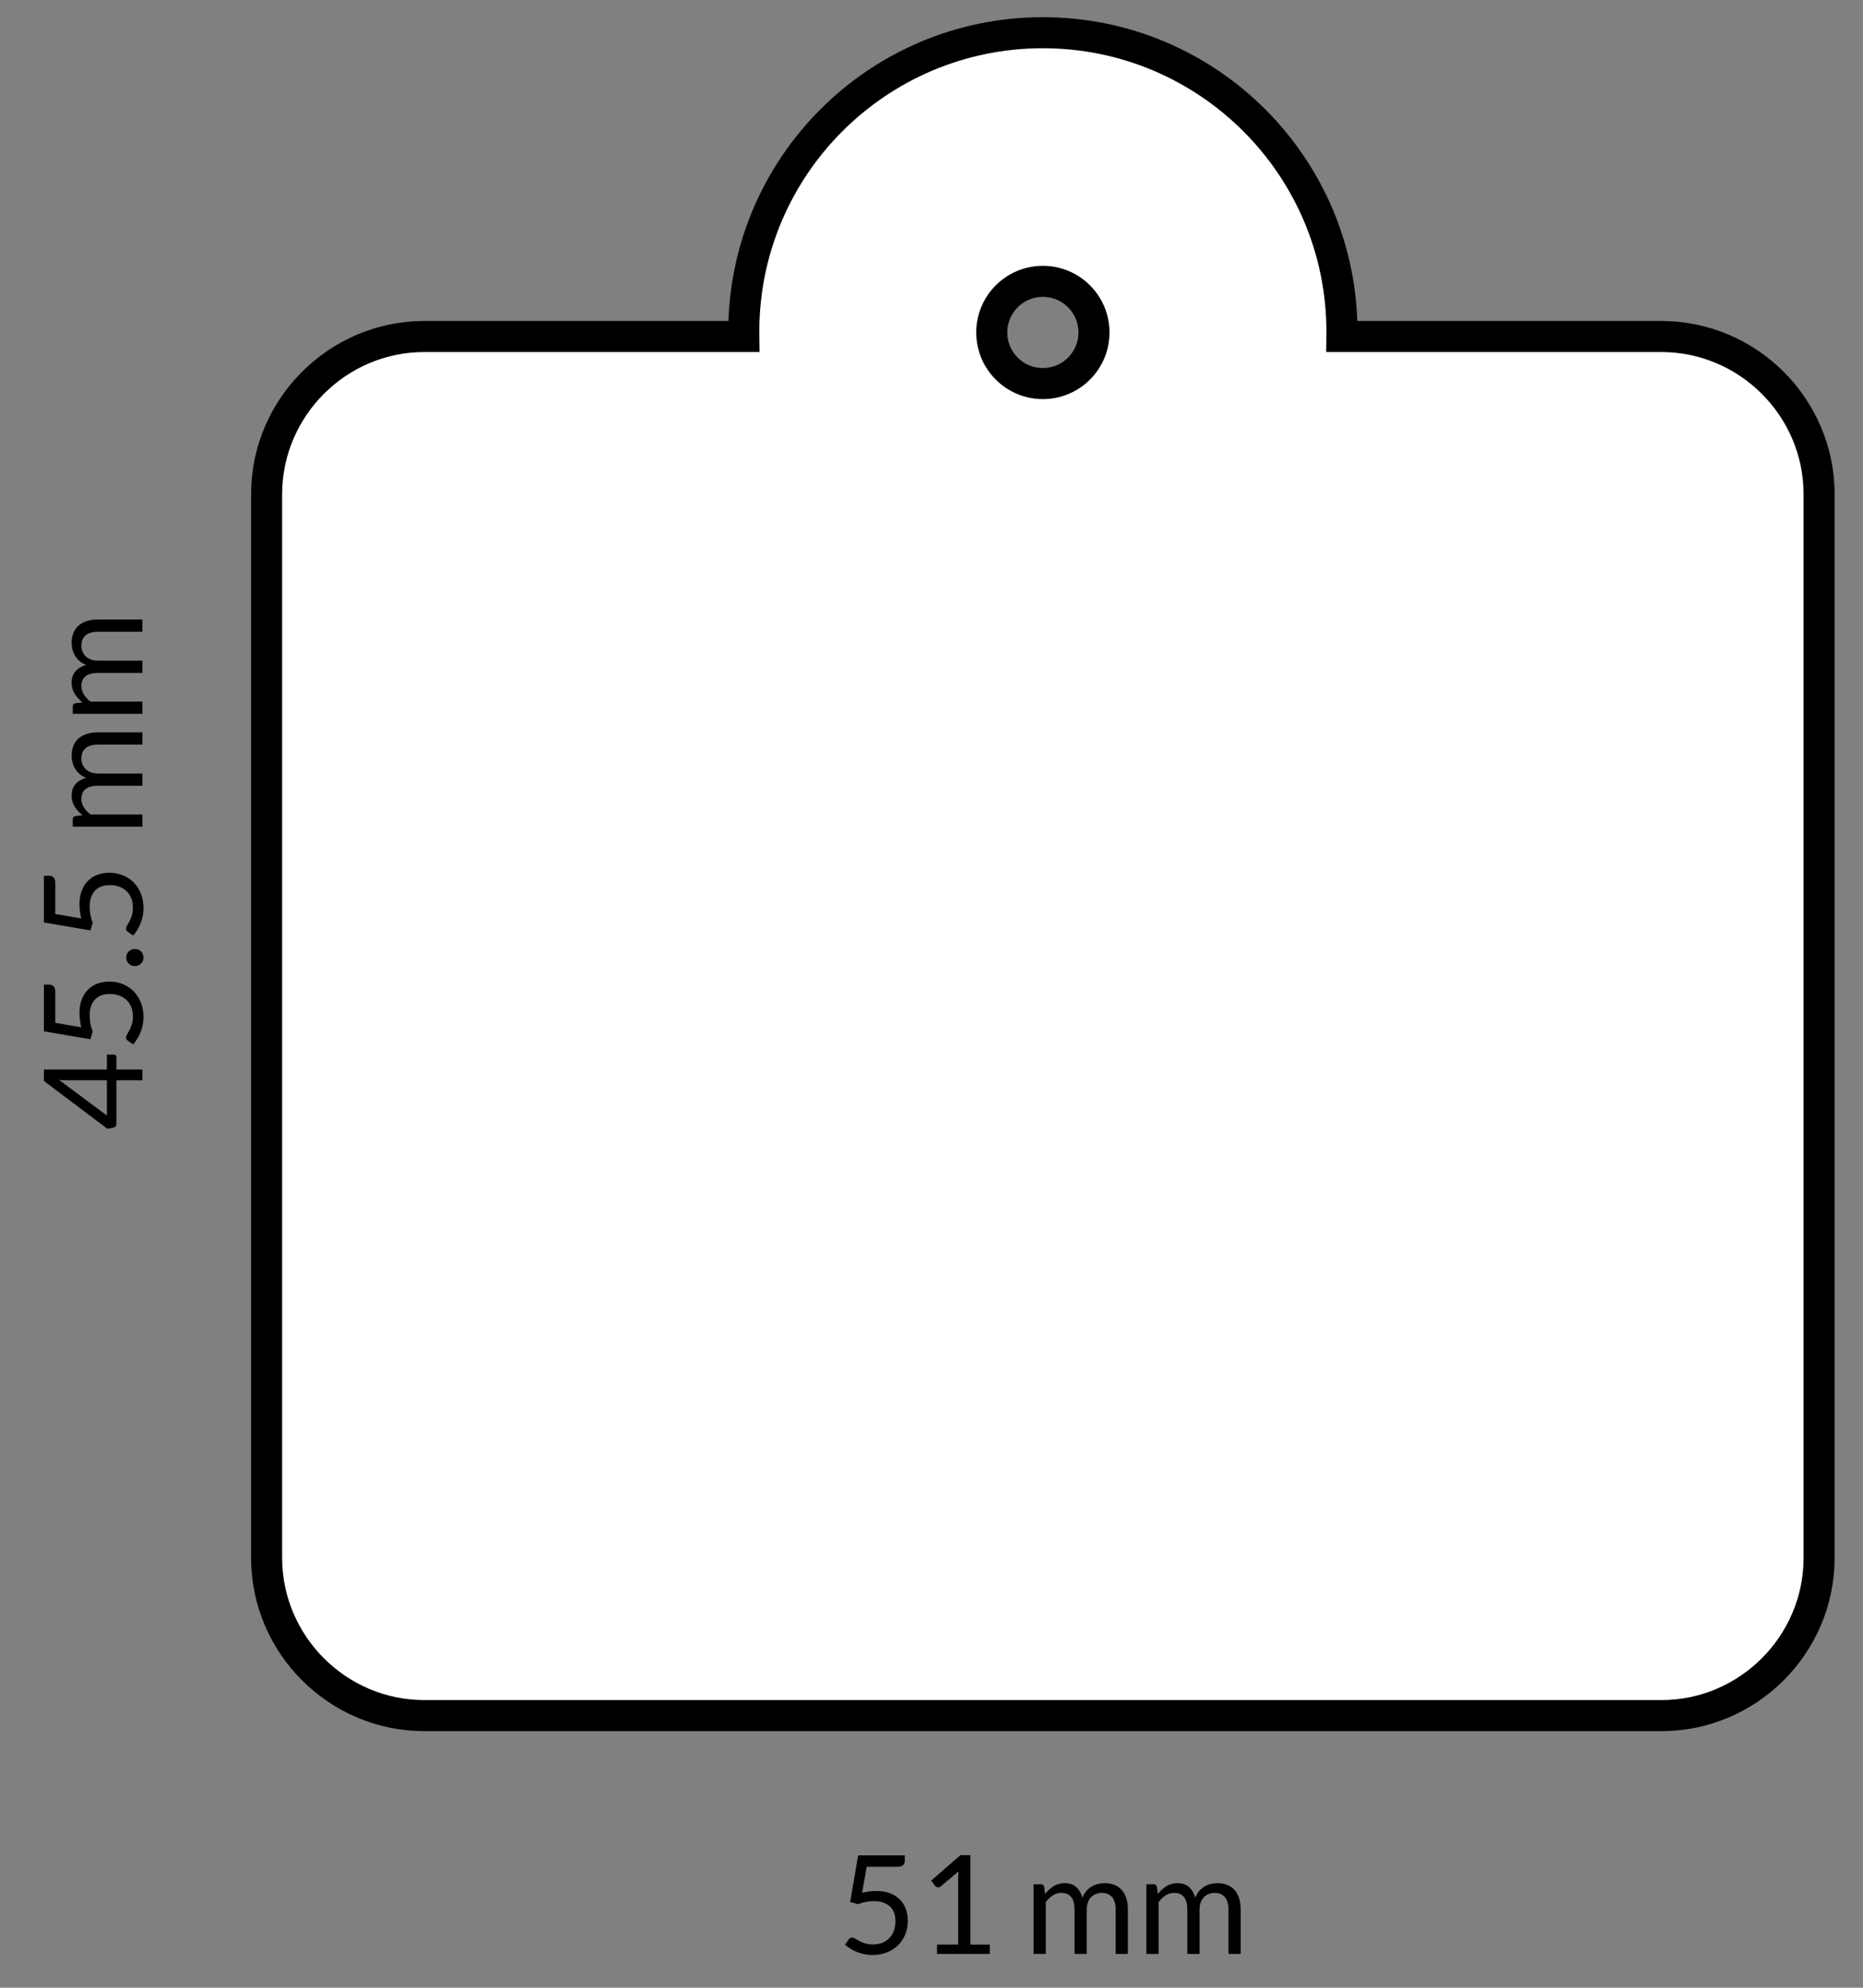 <svg xmlns="http://www.w3.org/2000/svg" xmlns:xlink="http://www.w3.org/1999/xlink" xmlns:xodm="http://www.corel.com/coreldraw/odm/2003" xml:space="preserve" width="25.4mm" height="27.093mm" style="shape-rendering:geometricPrecision; text-rendering:geometricPrecision; image-rendering:optimizeQuality; fill-rule:evenodd; clip-rule:evenodd" viewBox="0 0 2539.98 2709.32"><rect x="0" y="0" width="2539.98" height="2709.32" fill="#808080" stroke="none"/> <defs> <style type="text/css"> .str0 {stroke:black;stroke-width:42.33;stroke-miterlimit:22.926} .fil0 {fill:white} .fil1 {fill:black;fill-rule:nonzero} </style> </defs> <g id="Camada_x0020_1">  <g id="_1933936275024"> <path class="fil0 str0" d="M578.53 458.67l435.59 0 -0.08 -6.3c0,-225.21 182.57,-407.78 407.79,-407.78 225.2,0 407.77,182.57 407.77,407.78l-0.07 6.3 435.58 0c118.27,0 215.05,96.76 215.05,215.03l0 1449.68c0,118.29 -96.78,215.05 -215.05,215.05l-1686.58 0c-118.28,0 -215.05,-96.76 -215.05,-215.05l0 -1449.68c0,-118.27 96.77,-215.03 215.05,-215.03zm912.97 -5.52c0,38.48 -31.2,69.67 -69.67,69.67 -38.48,0 -69.67,-31.19 -69.67,-69.67 0,-38.47 31.19,-69.66 69.67,-69.66 38.47,0 69.67,31.19 69.67,69.66z"></path> <path class="fil1" d="M1233.58 2536.25c0,2.4 -0.75,4.37 -2.24,5.9 -1.5,1.53 -4.03,2.31 -7.59,2.31l-42.16 0 -6.18 35.38c7,-1.59 13.46,-2.41 19.39,-2.41 7,0 13.18,1.03 18.52,3.09 5.34,2.07 9.8,4.91 13.43,8.53 3.62,3.62 6.37,7.9 8.21,12.83 1.84,4.94 2.75,10.31 2.75,16.11 0,7.12 -1.25,13.56 -3.75,19.3 -2.5,5.75 -5.9,10.65 -10.24,14.74 -4.34,4.09 -9.46,7.24 -15.33,9.43 -5.87,2.19 -12.21,3.28 -19.02,3.28 -3.93,0 -7.71,-0.41 -11.34,-1.19 -3.62,-0.78 -6.99,-1.81 -10.11,-3.12 -3.12,-1.31 -6.03,-2.81 -8.71,-4.5 -2.69,-1.68 -5.06,-3.46 -7.12,-5.34l5.06 -7.18c1.12,-1.62 2.62,-2.46 4.49,-2.46 1.19,0 2.59,0.49 4.19,1.46 1.59,0.97 3.49,2.03 5.74,3.22 2.25,1.19 4.9,2.28 7.93,3.25 3.03,0.96 6.62,1.43 10.81,1.43 4.68,0 8.9,-0.75 12.64,-2.25 3.75,-1.49 6.97,-3.62 9.62,-6.4 2.65,-2.78 4.68,-6.09 6.12,-9.96 1.44,-3.87 2.15,-8.21 2.15,-12.99 0,-4.18 -0.59,-7.96 -1.81,-11.33 -1.21,-3.37 -3.06,-6.25 -5.52,-8.59 -2.47,-2.37 -5.56,-4.21 -9.25,-5.53 -3.68,-1.31 -7.99,-1.96 -12.92,-1.96 -3.38,0 -6.87,0.34 -10.49,1 -3.63,0.65 -7.37,1.68 -11.25,3.15l-10.49 -3.03 10.87 -63.51 63.6 0 0 7.34z"></path> <path id="1" class="fil1" d="M1277.51 2650.5l28.86 0 0 -91.3c0,-2.75 0.09,-5.53 0.28,-8.34l-23.98 20.24c-0.63,0.46 -1.25,0.84 -1.88,1.06 -0.62,0.22 -1.21,0.31 -1.78,0.31 -0.93,0 -1.78,-0.19 -2.53,-0.59 -0.75,-0.41 -1.31,-0.88 -1.68,-1.44l-5.25 -7.12 39.91 -34.69 13.58 0 0 121.87 26.42 0 0 12.74 -71.95 0 0 -12.74z"></path> <path id="2" class="fil1" d="M1409.13 2663.24l0 -94.99 9.93 0c2.37,0 3.87,1.16 4.49,3.47l1.22 9.77c3.5,-4.34 7.43,-7.87 11.77,-10.61 4.34,-2.75 9.37,-4.13 15.12,-4.13 6.43,0 11.64,1.78 15.61,5.34 3.96,3.56 6.8,8.37 8.55,14.46 1.31,-3.43 3.06,-6.43 5.22,-8.93 2.15,-2.5 4.56,-4.56 7.24,-6.18 2.69,-1.63 5.56,-2.81 8.59,-3.56 3.03,-0.75 6.09,-1.13 9.21,-1.13 5,0 9.46,0.82 13.36,2.41 3.91,1.59 7.22,3.9 9.93,6.96 2.72,3.06 4.78,6.84 6.22,11.31 1.43,4.46 2.15,9.58 2.15,15.33l0 60.48 -16.67 0 0 -60.48c0,-7.43 -1.63,-13.09 -4.87,-16.93 -3.25,-3.84 -7.97,-5.77 -14.15,-5.77 -2.75,0 -5.34,0.5 -7.8,1.46 -2.47,0.97 -4.66,2.38 -6.53,4.25 -1.87,1.87 -3.34,4.25 -4.43,7.09 -1.1,2.84 -1.66,6.15 -1.66,9.9l0 60.48 -16.67 0 0 -60.48c0,-7.62 -1.53,-13.34 -4.59,-17.08 -3.06,-3.75 -7.53,-5.62 -13.4,-5.62 -4.12,0 -7.93,1.12 -11.46,3.34 -3.53,2.21 -6.77,5.24 -9.71,9.05l0 70.79 -16.67 0z"></path> <path id="3" class="fil1" d="M1562.94 2663.24l0 -94.99 9.93 0c2.37,0 3.87,1.16 4.49,3.47l1.22 9.77c3.5,-4.34 7.43,-7.87 11.77,-10.61 4.34,-2.75 9.37,-4.13 15.12,-4.13 6.43,0 11.64,1.78 15.61,5.34 3.96,3.56 6.8,8.37 8.55,14.46 1.31,-3.43 3.06,-6.43 5.22,-8.93 2.15,-2.5 4.56,-4.56 7.24,-6.18 2.69,-1.63 5.56,-2.81 8.59,-3.56 3.03,-0.75 6.09,-1.13 9.21,-1.13 5,0 9.46,0.82 13.36,2.41 3.91,1.59 7.22,3.9 9.93,6.96 2.72,3.06 4.78,6.84 6.22,11.31 1.43,4.46 2.15,9.58 2.15,15.33l0 60.48 -16.67 0 0 -60.48c0,-7.43 -1.63,-13.09 -4.87,-16.93 -3.25,-3.84 -7.97,-5.77 -14.15,-5.77 -2.75,0 -5.34,0.5 -7.8,1.46 -2.47,0.97 -4.66,2.38 -6.53,4.25 -1.87,1.87 -3.34,4.25 -4.43,7.09 -1.1,2.84 -1.66,6.15 -1.66,9.9l0 60.48 -16.67 0 0 -60.48c0,-7.62 -1.53,-13.34 -4.59,-17.08 -3.06,-3.75 -7.53,-5.62 -13.4,-5.62 -4.12,0 -7.93,1.12 -11.46,3.34 -3.53,2.21 -6.77,5.24 -9.71,9.05l0 70.79 -16.67 0z"></path> <path class="fil1" d="M145.71 1457.78l0 -20.33 9.49 0c1,0 1.81,0.29 2.5,0.88 0.69,0.59 1.03,1.53 1.03,2.78l0 16.67 35.41 0 0 14.71 -35.41 0 0 59.48c0,1.25 -0.34,2.31 -1.06,3.22 -0.72,0.9 -1.62,1.5 -2.69,1.75l-8.52 1.68 -86.65 -65.29 0 -15.55 85.9 0zm-54.55 14.71c-1.62,0 -3.34,-0.06 -5.18,-0.16 -1.85,-0.09 -3.75,-0.28 -5.72,-0.59l65.45 48.8 0 -48.05 -54.55 0z"></path> <path id="1" class="fil1" d="M67.15 1342.1c2.4,0 4.37,0.75 5.9,2.24 1.53,1.5 2.31,4.03 2.31,7.59l0 42.16 35.38 6.18c-1.59,-7 -2.41,-13.46 -2.41,-19.39 0,-7 1.03,-13.18 3.09,-18.52 2.07,-5.34 4.91,-9.8 8.53,-13.43 3.62,-3.62 7.9,-6.37 12.83,-8.21 4.94,-1.84 10.31,-2.75 16.11,-2.75 7.12,0 13.56,1.25 19.3,3.75 5.75,2.5 10.68,5.9 14.77,10.24 4.09,4.34 7.21,9.46 9.4,15.33 2.19,5.87 3.28,12.21 3.28,19.02 0,3.93 -0.41,7.71 -1.19,11.34 -0.78,3.62 -1.81,6.99 -3.12,10.11 -1.31,3.12 -2.81,6.03 -4.5,8.71 -1.68,2.69 -3.46,5.06 -5.34,7.12l-7.18 -5.06c-1.62,-1.12 -2.46,-2.62 -2.46,-4.49 0,-1.19 0.49,-2.59 1.46,-4.19 0.97,-1.59 2.03,-3.49 3.22,-5.74 1.19,-2.25 2.28,-4.9 3.25,-7.93 0.96,-3.03 1.43,-6.62 1.43,-10.81 0,-4.68 -0.75,-8.9 -2.25,-12.64 -1.49,-3.75 -3.62,-6.97 -6.4,-9.62 -2.78,-2.65 -6.09,-4.68 -9.96,-6.12 -3.87,-1.44 -8.21,-2.15 -12.99,-2.15 -4.18,0 -7.96,0.59 -11.33,1.81 -3.37,1.21 -6.22,3.06 -8.59,5.52 -2.37,2.47 -4.21,5.56 -5.53,9.25 -1.31,3.68 -1.96,7.99 -1.96,12.92 0,3.38 0.34,6.87 1,10.49 0.65,3.63 1.68,7.37 3.15,11.25l-3.03 10.49 -63.51 -10.87 0 -63.6 7.34 0z"></path> <path id="2" class="fil1" d="M183.87 1316.81c-1.63,0 -3.16,-0.32 -4.59,-0.91 -1.44,-0.59 -2.69,-1.4 -3.78,-2.43 -1.06,-1.03 -1.91,-2.25 -2.53,-3.69 -0.63,-1.44 -0.94,-2.97 -0.94,-4.59 0,-1.62 0.31,-3.15 0.94,-4.59 0.62,-1.44 1.47,-2.68 2.53,-3.75 1.09,-1.06 2.34,-1.9 3.78,-2.49 1.43,-0.6 2.96,-0.88 4.59,-0.88 1.71,0 3.24,0.28 4.68,0.88 1.41,0.59 2.62,1.43 3.72,2.49 1.06,1.07 1.87,2.31 2.46,3.75 0.6,1.44 0.91,2.97 0.91,4.59 0,1.62 -0.31,3.15 -0.91,4.59 -0.59,1.44 -1.4,2.66 -2.46,3.69 -1.1,1.03 -2.31,1.84 -3.72,2.43 -1.44,0.59 -2.97,0.91 -4.68,0.91z"></path> <path id="3" class="fil1" d="M67.15 1193.72c2.4,0 4.37,0.75 5.9,2.24 1.53,1.5 2.31,4.03 2.31,7.59l0 42.16 35.38 6.18c-1.59,-7 -2.41,-13.46 -2.41,-19.39 0,-7 1.03,-13.18 3.09,-18.52 2.07,-5.34 4.91,-9.8 8.53,-13.43 3.62,-3.62 7.9,-6.37 12.83,-8.21 4.94,-1.84 10.31,-2.75 16.11,-2.75 7.12,0 13.56,1.25 19.3,3.75 5.75,2.5 10.68,5.9 14.77,10.24 4.09,4.34 7.21,9.46 9.4,15.33 2.19,5.87 3.28,12.21 3.28,19.02 0,3.93 -0.41,7.71 -1.19,11.34 -0.78,3.62 -1.81,6.99 -3.12,10.11 -1.31,3.12 -2.81,6.03 -4.5,8.71 -1.68,2.69 -3.46,5.06 -5.34,7.12l-7.18 -5.06c-1.62,-1.12 -2.46,-2.62 -2.46,-4.49 0,-1.19 0.49,-2.59 1.46,-4.19 0.97,-1.59 2.03,-3.49 3.22,-5.74 1.19,-2.25 2.28,-4.9 3.25,-7.93 0.96,-3.03 1.43,-6.62 1.43,-10.81 0,-4.68 -0.75,-8.9 -2.25,-12.64 -1.49,-3.75 -3.62,-6.97 -6.4,-9.62 -2.78,-2.65 -6.09,-4.68 -9.96,-6.12 -3.87,-1.44 -8.21,-2.15 -12.99,-2.15 -4.18,0 -7.96,0.59 -11.33,1.81 -3.37,1.21 -6.22,3.06 -8.59,5.52 -2.37,2.47 -4.21,5.56 -5.53,9.25 -1.31,3.68 -1.96,7.99 -1.96,12.92 0,3.38 0.34,6.87 1,10.49 0.65,3.63 1.68,7.37 3.15,11.25l-3.03 10.49 -63.51 -10.87 0 -63.6 7.34 0z"></path> <path id="4" class="fil1" d="M194.14 1126.83l-94.99 0 0 -9.93c0,-2.37 1.16,-3.87 3.47,-4.49l9.77 -1.22c-4.34,-3.5 -7.87,-7.43 -10.61,-11.77 -2.75,-4.34 -4.13,-9.37 -4.13,-15.12 0,-6.43 1.78,-11.64 5.34,-15.61 3.56,-3.96 8.37,-6.8 14.46,-8.55 -3.43,-1.31 -6.43,-3.06 -8.93,-5.22 -2.5,-2.15 -4.56,-4.56 -6.18,-7.24 -1.63,-2.69 -2.81,-5.56 -3.56,-8.59 -0.75,-3.03 -1.13,-6.09 -1.13,-9.21 0,-5 0.82,-9.46 2.41,-13.36 1.59,-3.91 3.9,-7.22 6.96,-9.93 3.06,-2.72 6.84,-4.78 11.31,-6.22 4.46,-1.43 9.58,-2.15 15.33,-2.15l60.48 0 0 16.67 -60.48 0c-7.43,0 -13.09,1.63 -16.93,4.87 -3.84,3.25 -5.77,7.97 -5.77,14.15 0,2.75 0.5,5.34 1.46,7.8 0.97,2.47 2.38,4.66 4.25,6.53 1.87,1.87 4.25,3.34 7.09,4.43 2.84,1.1 6.15,1.66 9.9,1.66l60.48 0 0 16.67 -60.48 0c-7.62,0 -13.34,1.53 -17.08,4.59 -3.75,3.06 -5.62,7.53 -5.62,13.4 0,4.12 1.12,7.93 3.34,11.46 2.21,3.53 5.24,6.77 9.05,9.71l70.79 0 0 16.67z"></path> <path id="5" class="fil1" d="M194.14 973.02l-94.99 0 0 -9.93c0,-2.37 1.16,-3.87 3.47,-4.49l9.77 -1.22c-4.34,-3.5 -7.87,-7.43 -10.61,-11.77 -2.75,-4.34 -4.13,-9.37 -4.13,-15.12 0,-6.43 1.78,-11.64 5.34,-15.61 3.56,-3.96 8.37,-6.8 14.46,-8.55 -3.43,-1.31 -6.43,-3.06 -8.93,-5.22 -2.5,-2.15 -4.56,-4.56 -6.18,-7.24 -1.63,-2.69 -2.81,-5.56 -3.56,-8.59 -0.75,-3.03 -1.13,-6.09 -1.13,-9.21 0,-5 0.82,-9.46 2.41,-13.36 1.59,-3.91 3.9,-7.22 6.96,-9.93 3.06,-2.72 6.84,-4.78 11.31,-6.22 4.46,-1.43 9.58,-2.15 15.33,-2.15l60.48 0 0 16.67 -60.48 0c-7.43,0 -13.09,1.63 -16.93,4.87 -3.84,3.25 -5.77,7.97 -5.77,14.15 0,2.75 0.5,5.34 1.46,7.8 0.97,2.47 2.38,4.66 4.25,6.53 1.87,1.87 4.25,3.34 7.09,4.43 2.84,1.1 6.15,1.66 9.9,1.66l60.48 0 0 16.67 -60.48 0c-7.62,0 -13.34,1.53 -17.08,4.59 -3.75,3.06 -5.62,7.53 -5.62,13.4 0,4.12 1.12,7.93 3.34,11.46 2.21,3.53 5.24,6.77 9.05,9.71l70.79 0 0 16.67z"></path> </g> </g> </svg>